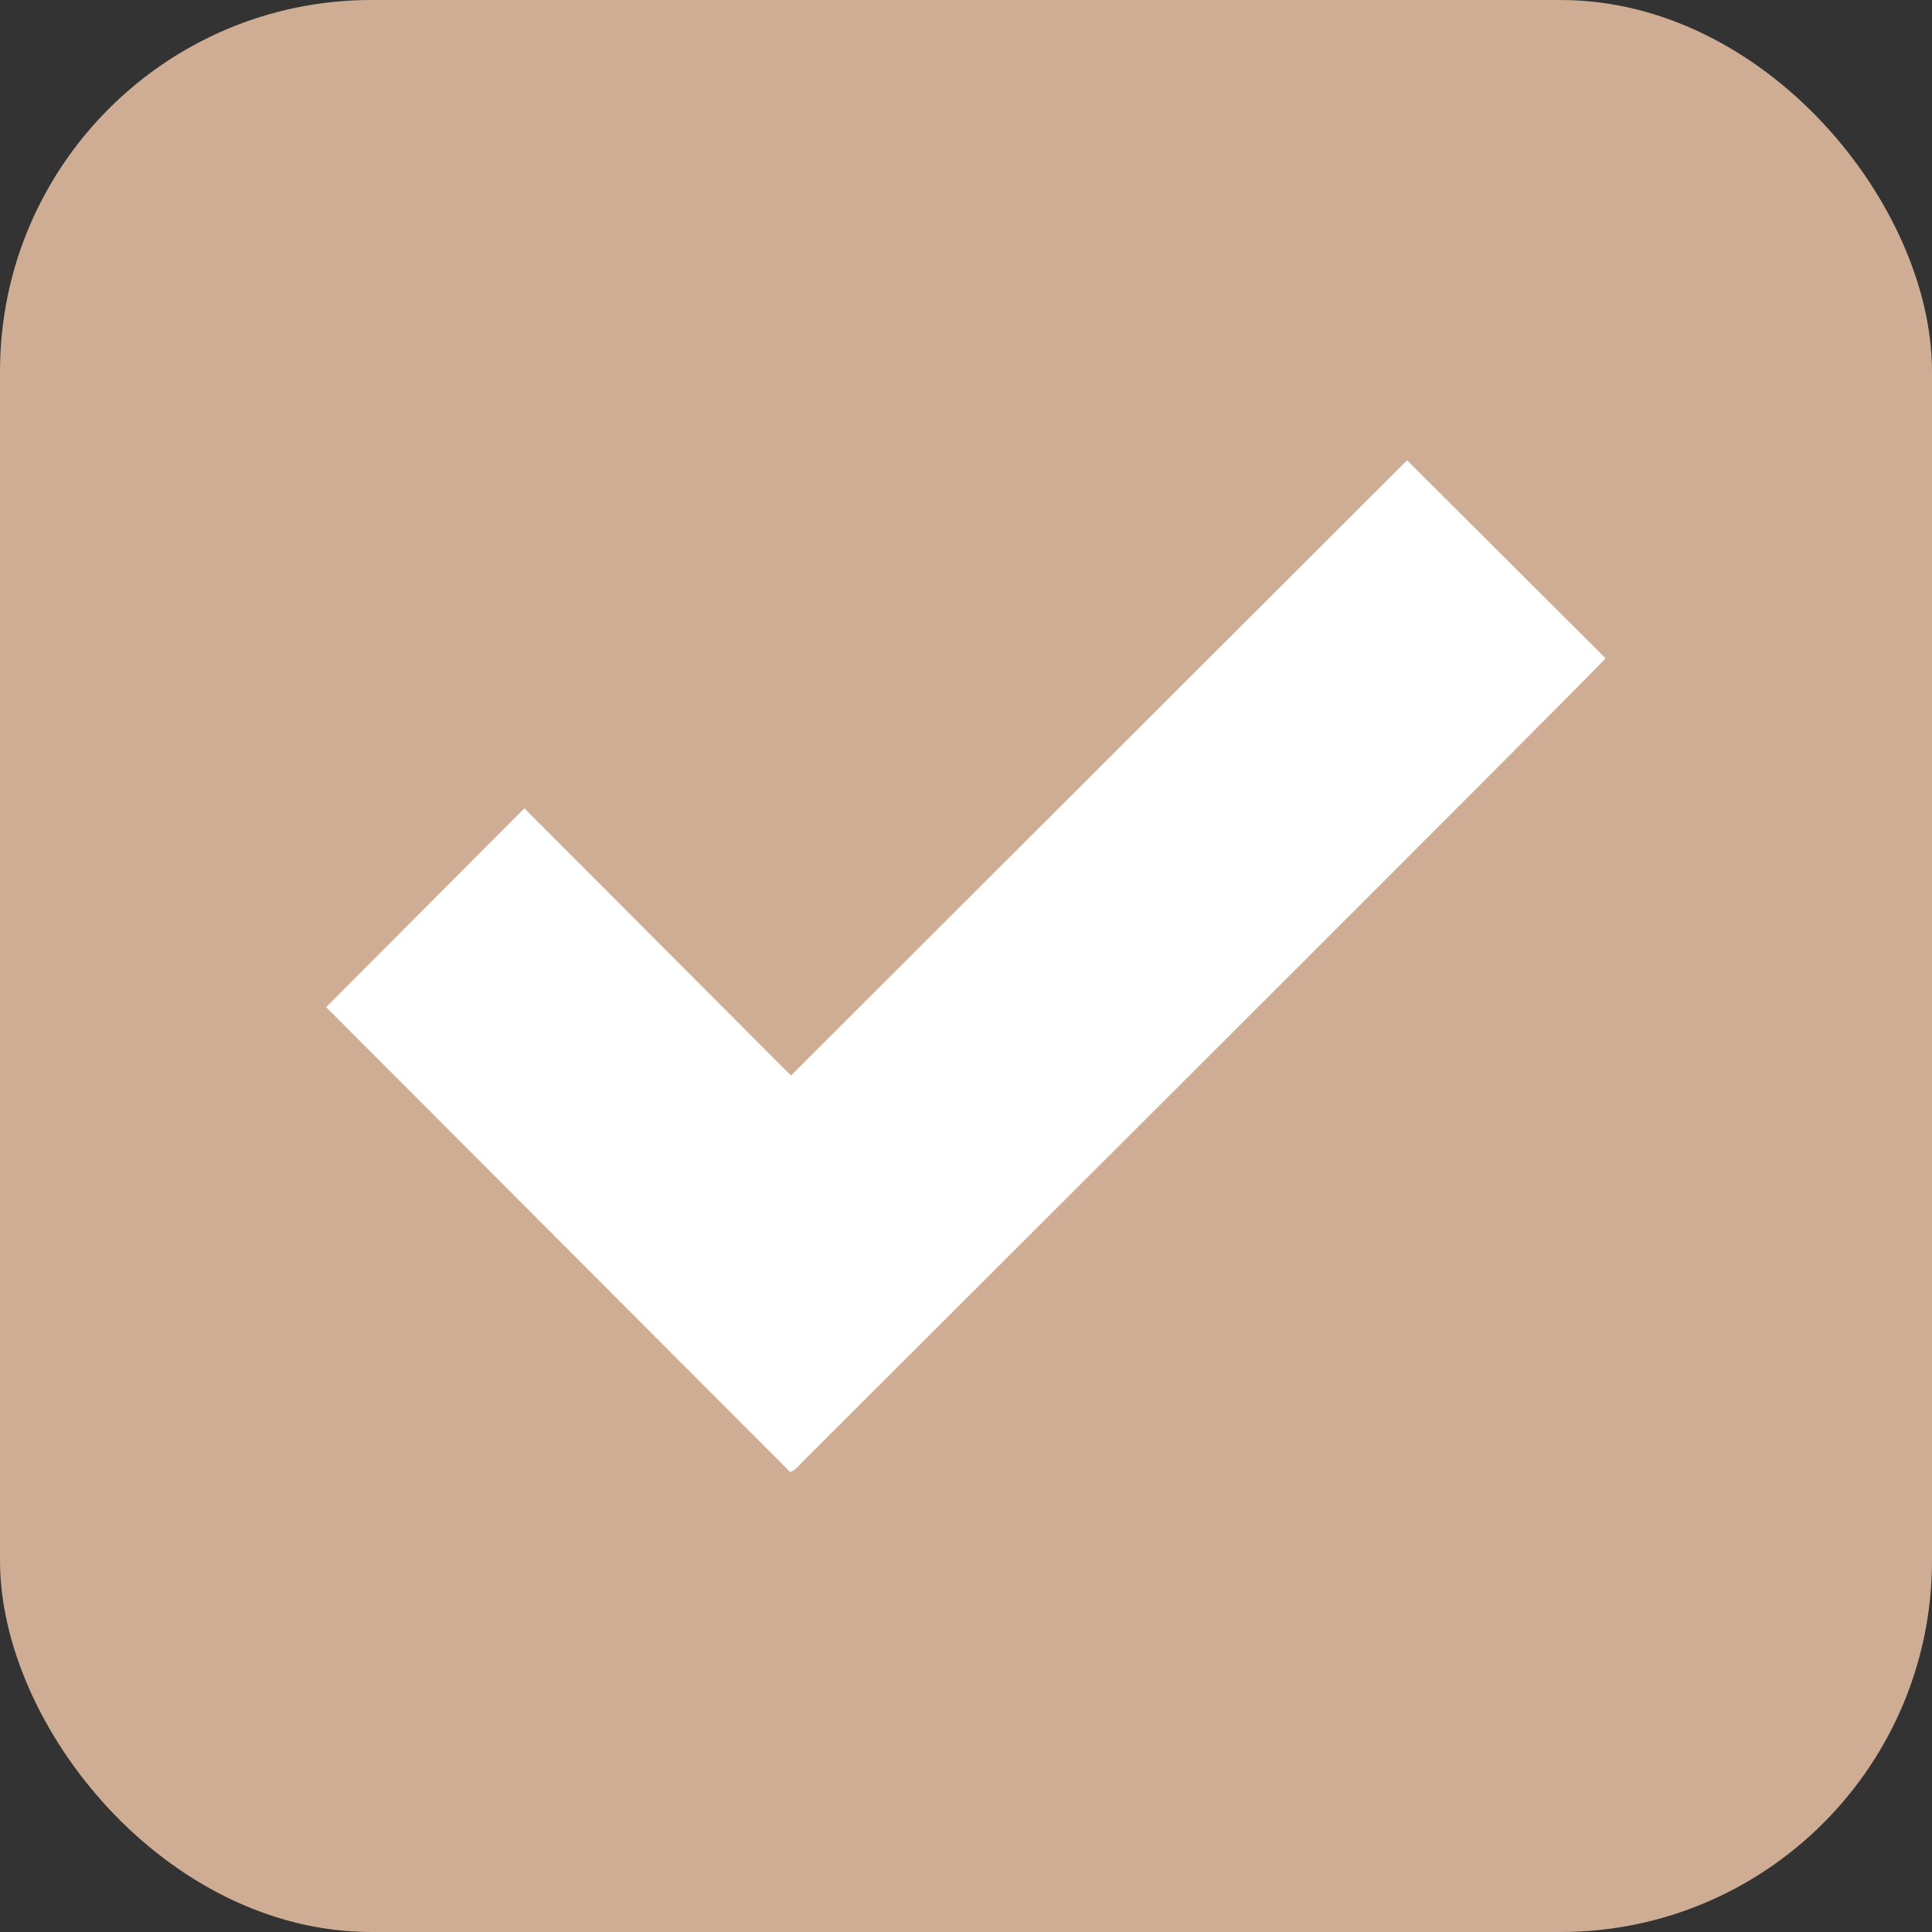 <?xml version="1.0" encoding="UTF-8"?>
<!DOCTYPE svg PUBLIC "-//W3C//DTD SVG 1.1//EN" "http://www.w3.org/Graphics/SVG/1.1/DTD/svg11.dtd">
<!-- Creator: CorelDRAW -->
<svg xmlns="http://www.w3.org/2000/svg" xml:space="preserve" width="13.745mm" height="13.745mm" version="1.1" style="shape-rendering:geometricPrecision; text-rendering:geometricPrecision; image-rendering:optimizeQuality; fill-rule:evenodd; clip-rule:evenodd"
viewBox="0 0 67.83 67.83"
 xmlns:xlink="http://www.w3.org/1999/xlink"
 xmlns:xodm="http://www.corel.com/coreldraw/odm/2003">
 <rect x="0" y="0" width="67.83" height="67.83" fill="#333333" stroke="none"/>
 <defs>
  <style type="text/css">
   <![CDATA[
    .fil0 {fill:#CEAD94}
    .fil1 {fill:white}
   ]]>
  </style>
 </defs>
 <g id="Слой_x0020_1">
  <g id="_1311459987504">
   <rect class="fil0" x="-0" y="-0" width="67.83" height="67.83" rx="13.04" ry="13.04"/>
   <path class="fil1" d="M27.77 37.76l-9.36 -9.38 -6.96 6.98 16.29 16.32c0.22,-0.07 0.34,-0.27 0.49,-0.41 3.35,-3.35 27.95,-27.88 28.14,-28.16l-6.97 -6.95 -21.63 21.6z"/>
  </g>
 </g>
</svg>
